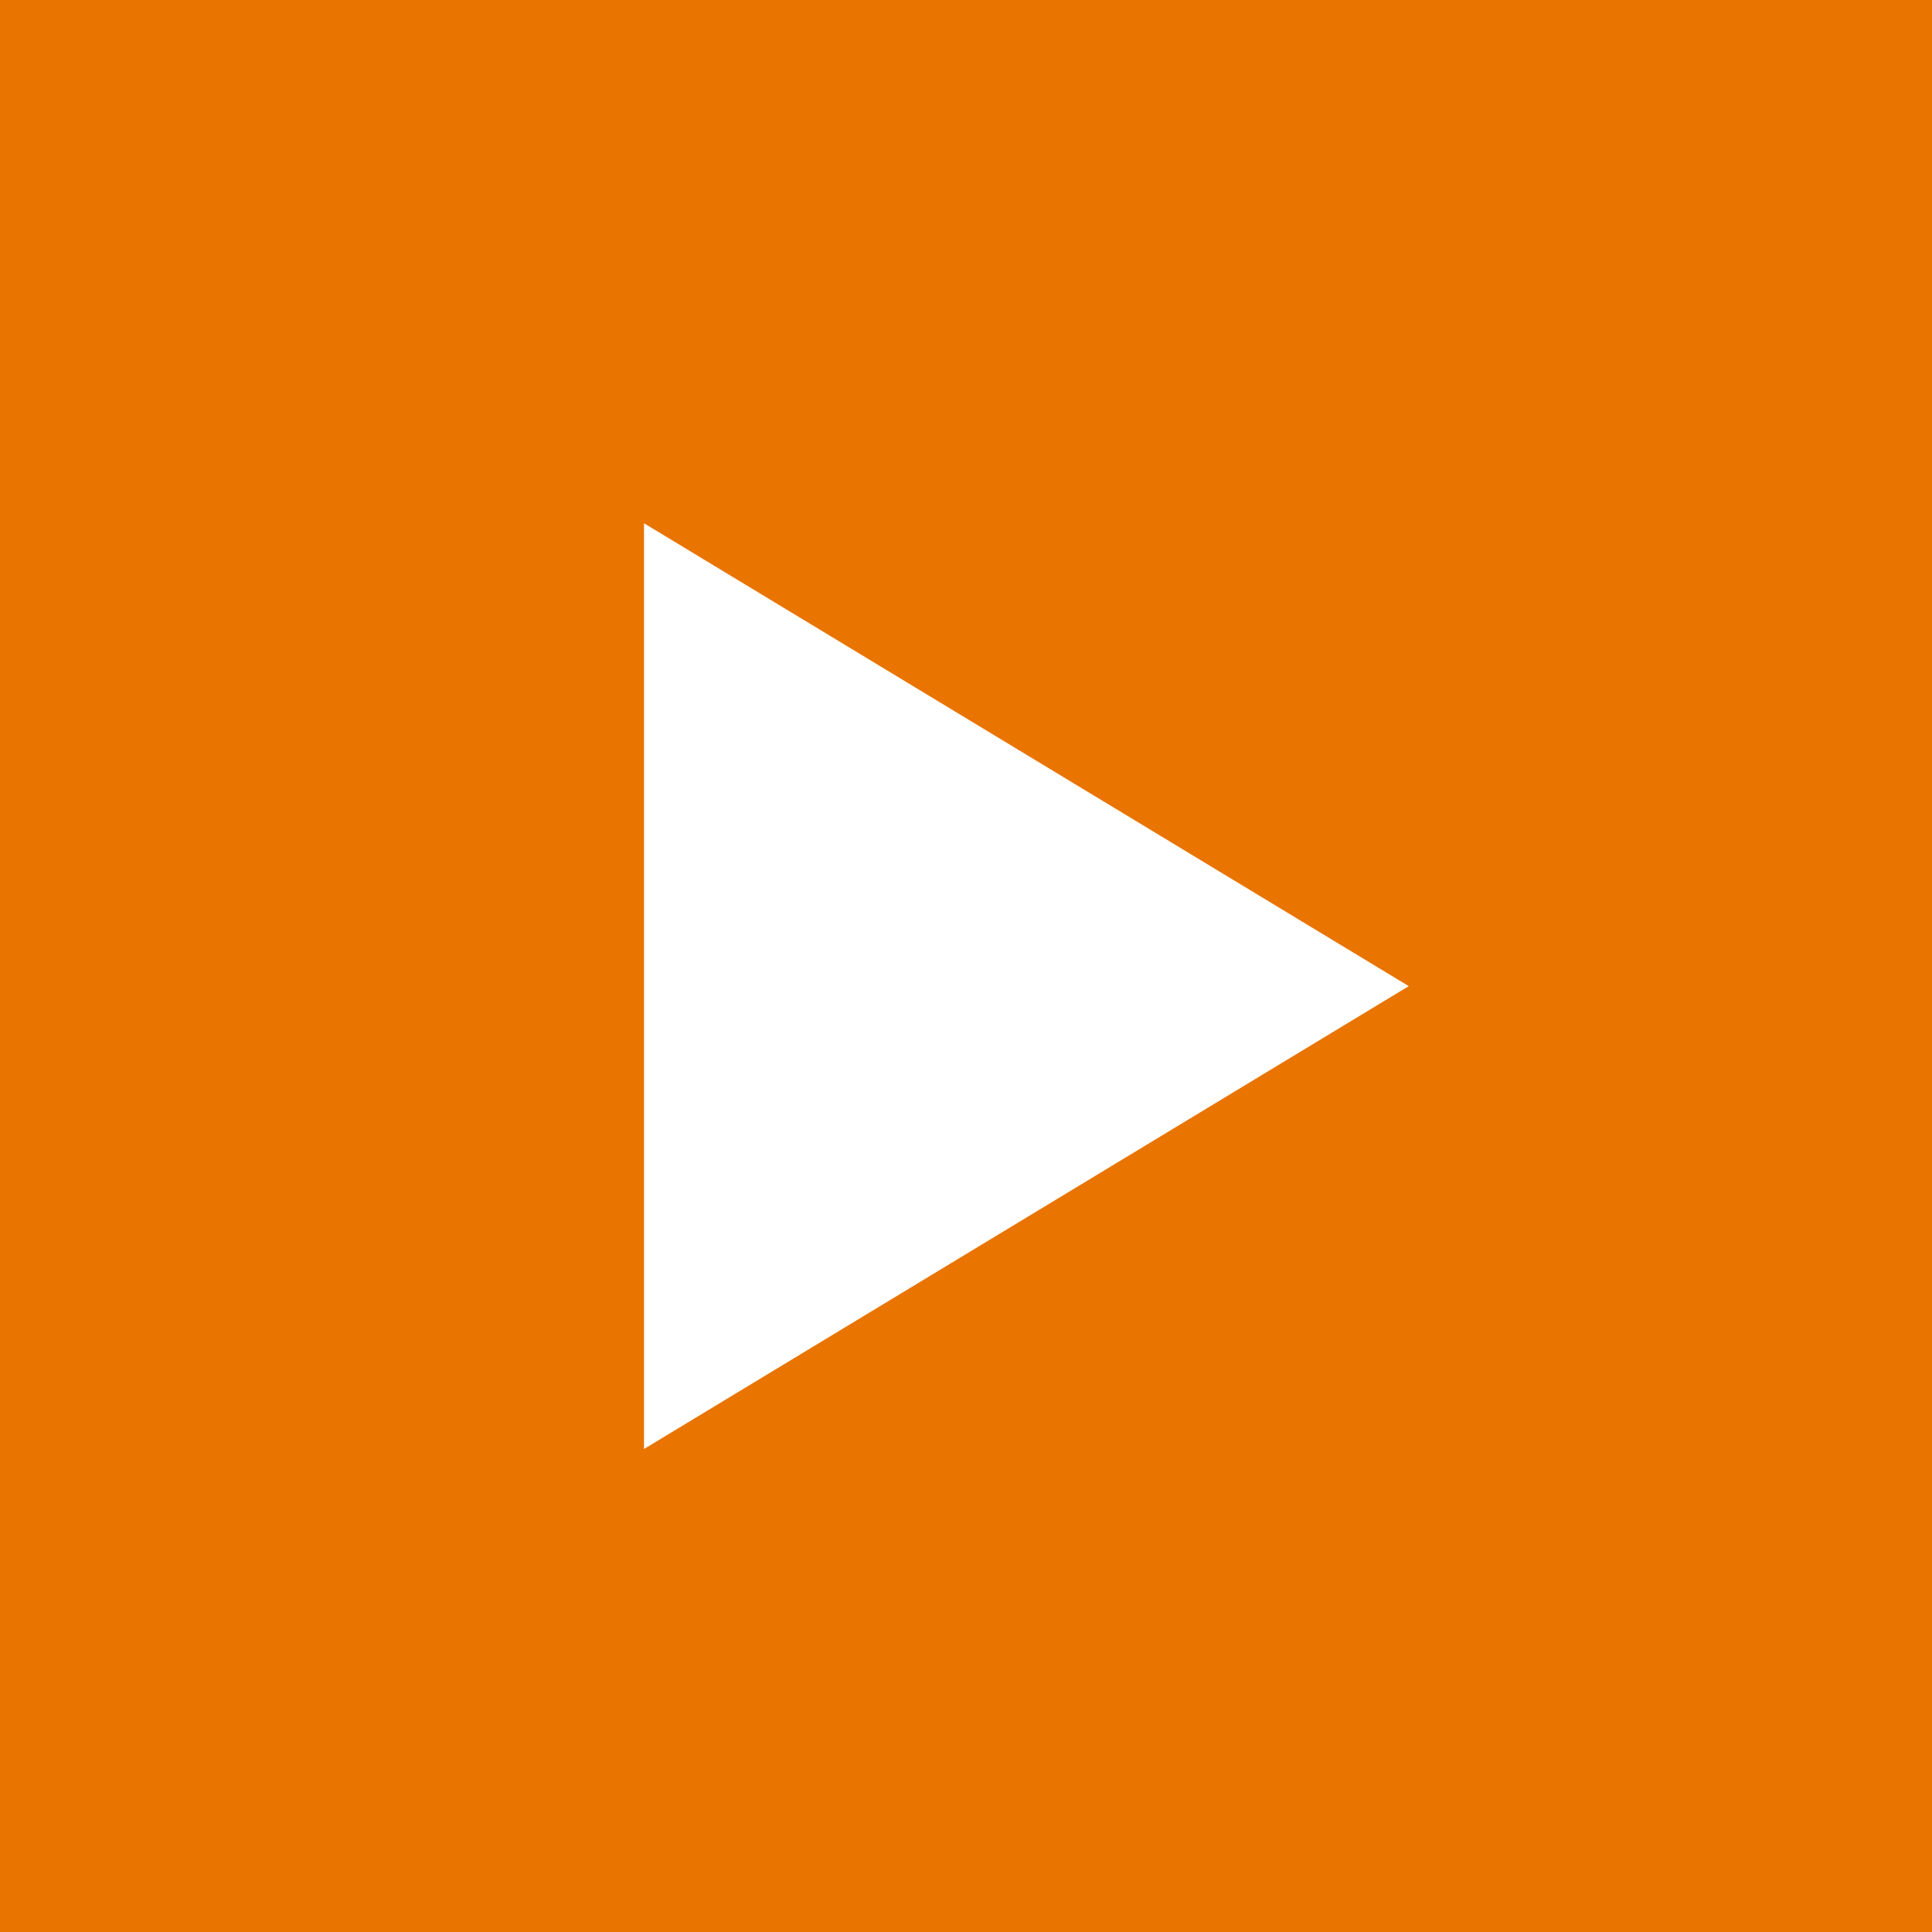 <svg height="48" viewBox="0 0 48 48" width="48" xmlns="http://www.w3.org/2000/svg"><g fill="none" fill-rule="evenodd"><path d="m0 0h48v48h-48z" fill="#e97400"/><path d="m35 24.5-19 11.5v-23z" fill="#fff"/></g></svg>